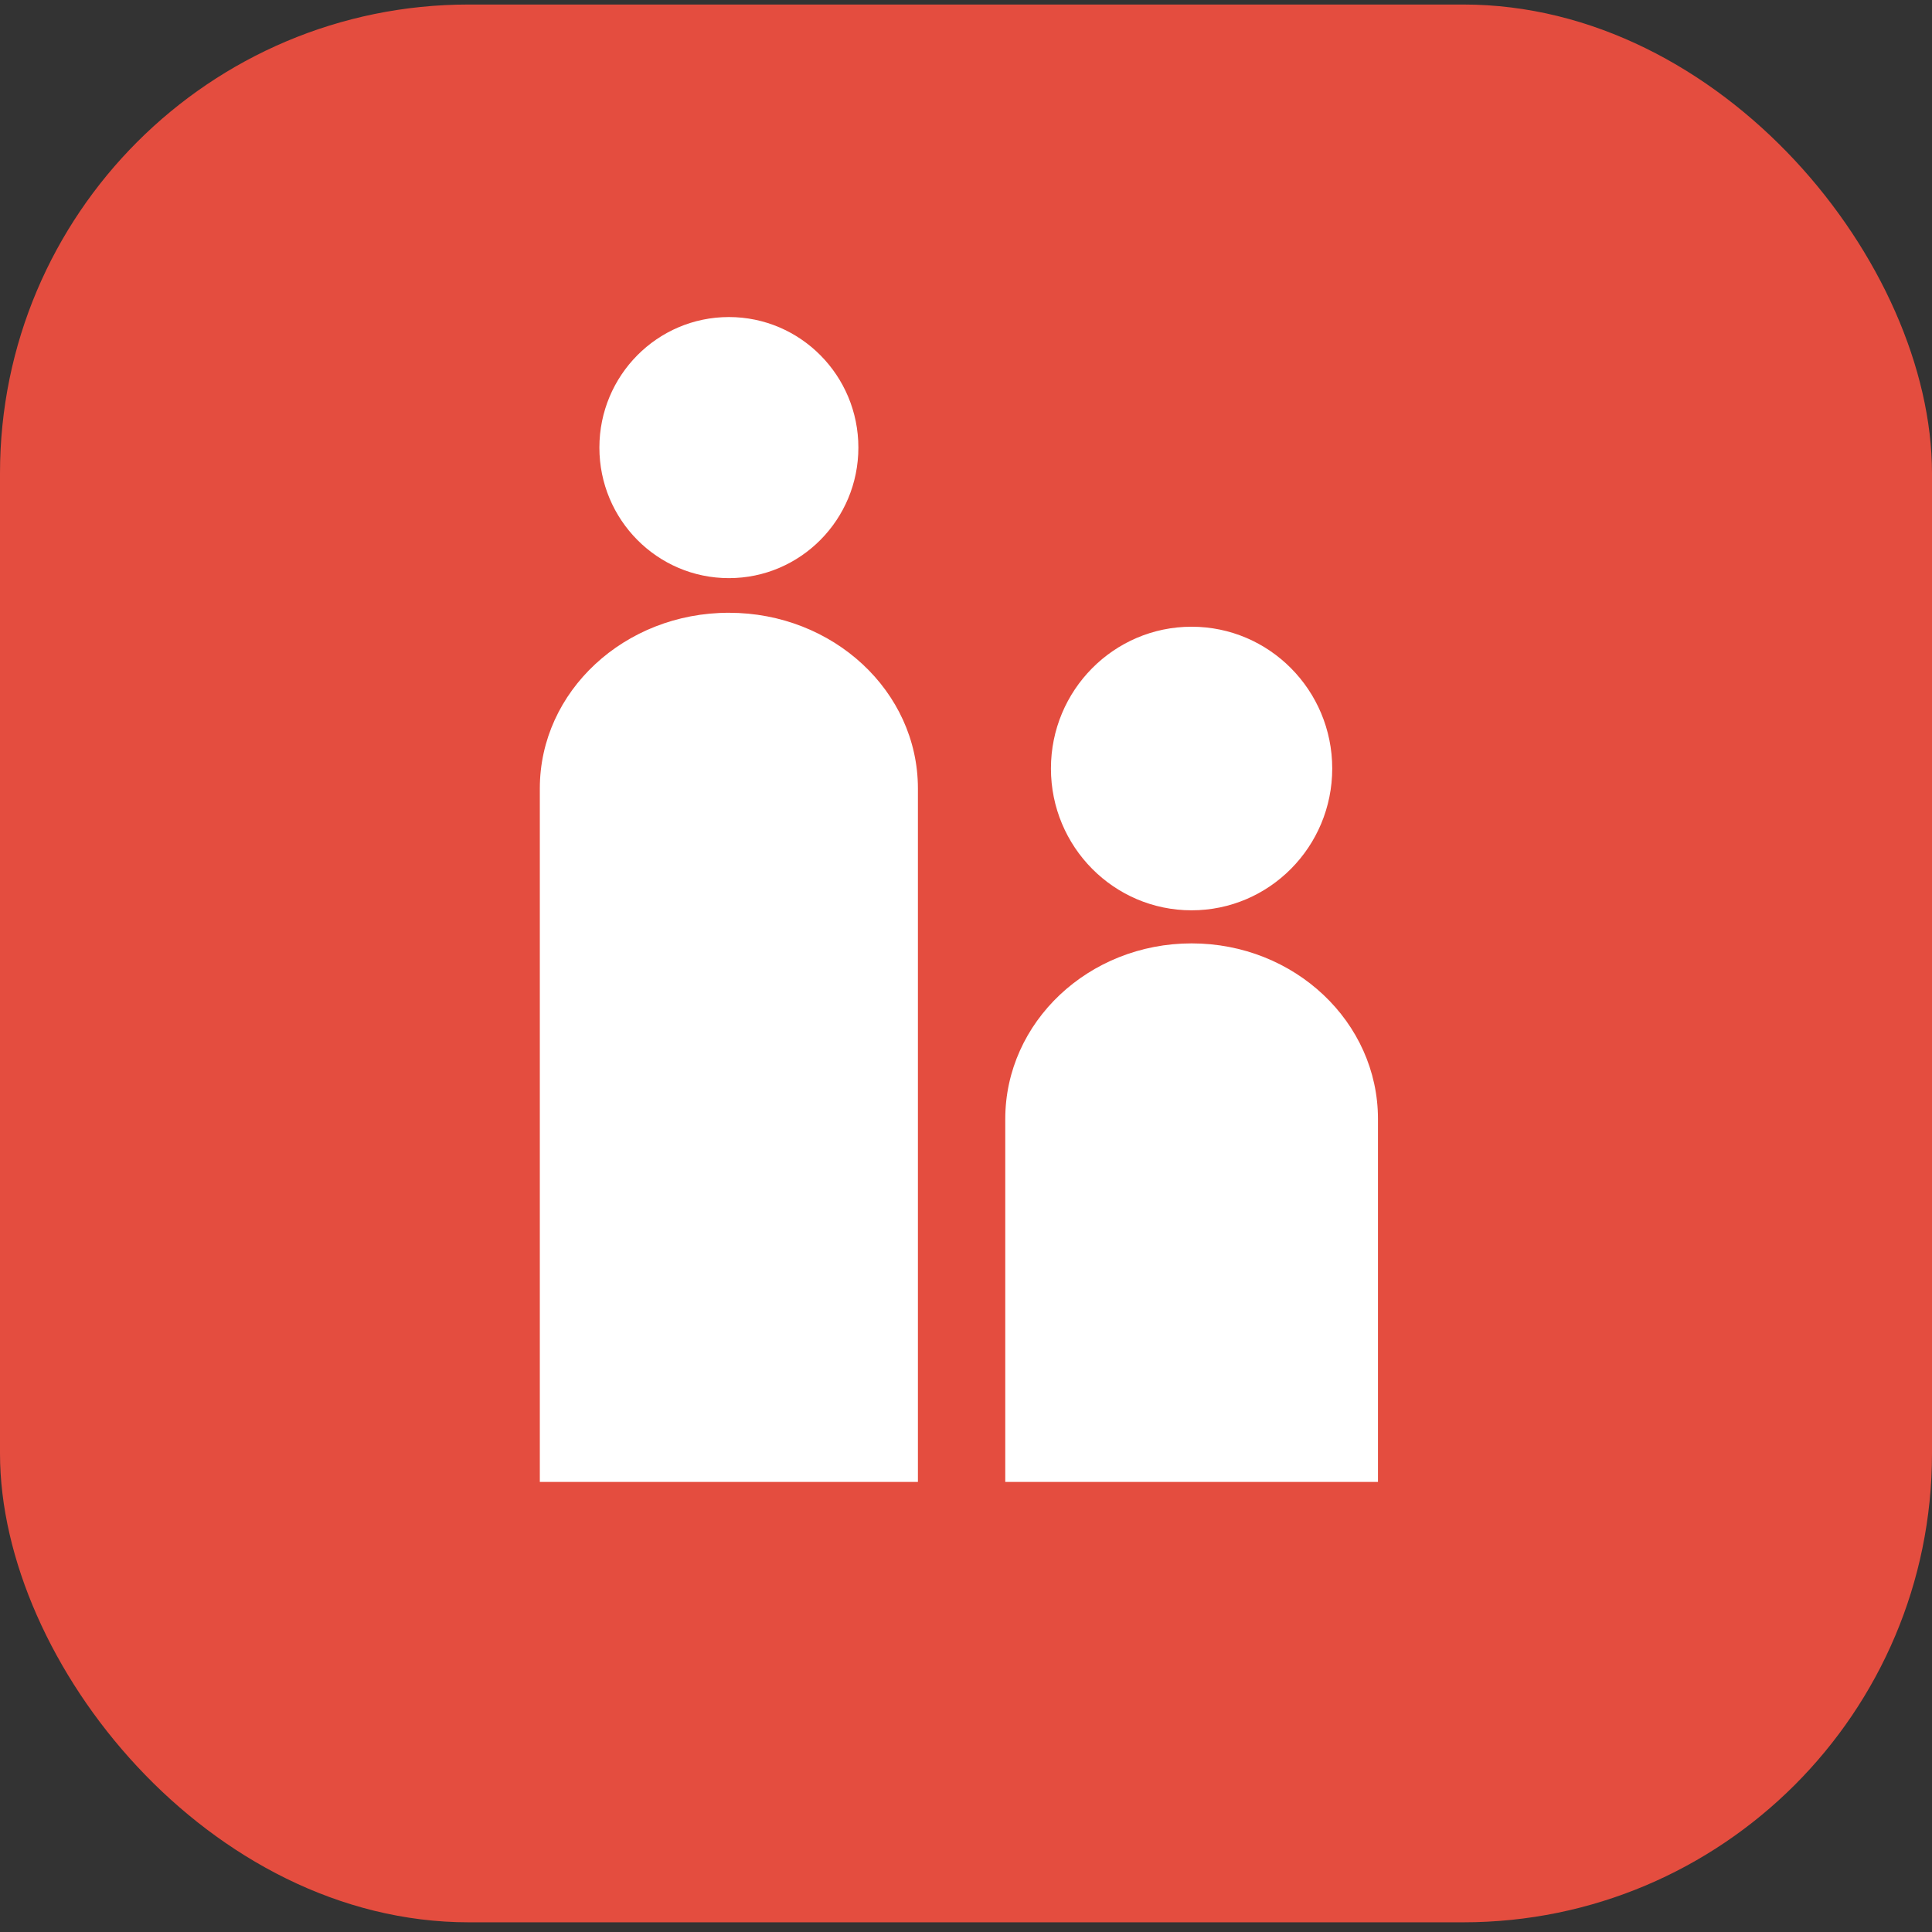 <svg xmlns="http://www.w3.org/2000/svg" width="136" height="136" fill="none"><rect width="100%" height="100%" fill="#333333" stroke="none"/><rect width="136" height="135" y=".318" fill="#E44D3F" rx="33"/><g fill="#fff" clip-path="url(#a)"><path d="M51.309 40.697c5.034 0 9.115-4.115 9.115-9.19 0-5.075-4.081-9.189-9.115-9.189-5.035 0-9.116 4.114-9.116 9.19 0 5.074 4.081 9.189 9.116 9.189zM83.88 64.08c5.468 0 9.9-4.47 9.9-9.982s-4.432-9.981-9.9-9.981c-5.469 0-9.901 4.469-9.901 9.981 0 5.513 4.432 9.982 9.9 9.982zm-19.265 40.238v-48.82c0-6.83-5.958-12.363-13.307-12.363C43.958 43.133 38 48.669 38 55.498v48.82h26.615zm32.385.001V78.772c0-6.83-5.873-12.364-13.118-12.364s-13.118 5.536-13.118 12.364v25.547h26.238H97z"/></g><defs><clipPath id="a"><path fill="#fff" d="M38 22.318h59v82H38z"/></clipPath></defs></svg>